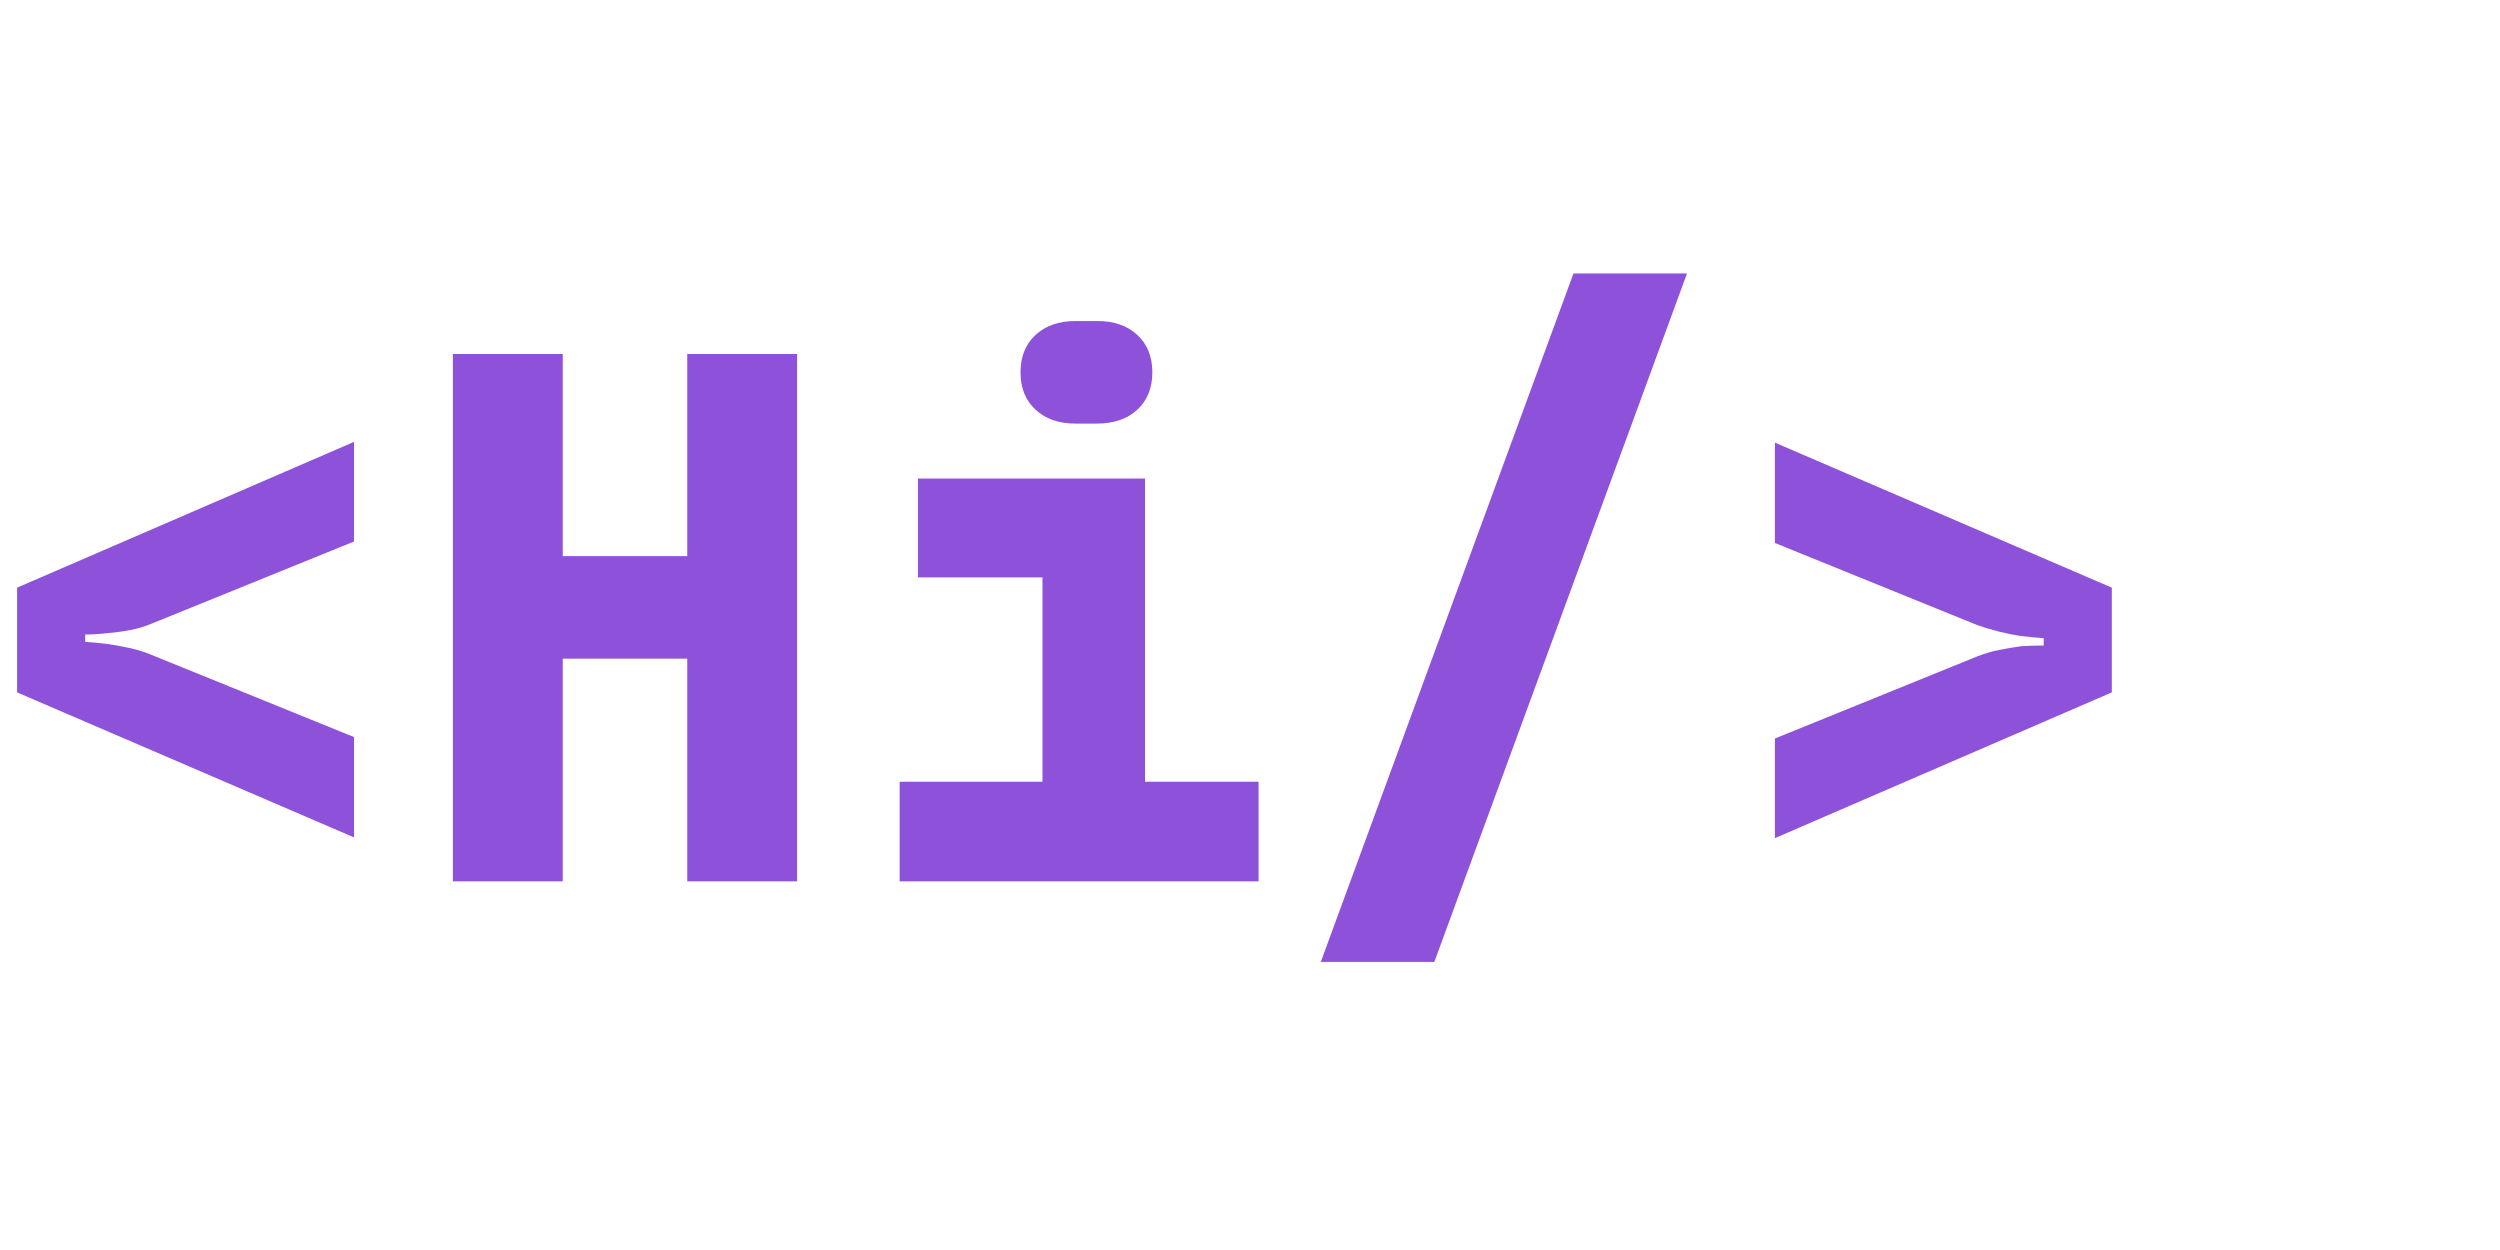 <svg xmlns="http://www.w3.org/2000/svg" xmlns:xlink="http://www.w3.org/1999/xlink" width="1024" height="512" viewBox="0 0 1024 512" fill="none">
<g >
<path     fill="#8E51DA"  d="M7 240.7L145 181L145 221.8L62.2 255.4Q58 257.2 53.2 258.1Q48.4 259 44.2 259.3Q39.4 259.9 34.9 259.9L34.9 262.9Q39.4 263.2 44.2 263.8Q48.4 264.4 53.2 265.45Q58 266.5 62.2 268.3L145 301.9L145 343L7 283.6L7 240.7ZM185.5 361L185.5 145L230.5 145L230.5 227.8L281.5 227.8L281.5 145L326.5 145L326.5 361L281.5 361L281.5 269.8L230.5 269.8L230.5 361L185.5 361ZM368.5 320.2L427 320.2L427 236.5L376 236.5L376 196L469 196L469 320.2L515.5 320.2L515.5 361L368.5 361L368.5 320.2ZM418 152.5Q418 142.9 424.15 137.2Q430.3 131.5 440.5 131.5L449.5 131.5Q459.7 131.5 465.85 137.2Q472 142.9 472 152.5Q472 162.1 465.85 167.8Q459.7 173.5 449.2 173.5L440.5 173.5Q430.3 173.5 424.15 167.8Q418 162.1 418 152.5ZM644.5 112L691 112L587.5 394L541 394L644.5 112ZM727 343.3L727 302.5L809.8 268.9Q814.3 267.1 818.95 266.2Q823.6 265.3 827.8 264.7Q832.6 264.4 837.1 264.4L837.1 261.4Q832.6 261.1 827.8 260.5Q823.6 259.9 818.8 258.7Q814 257.5 809.8 256L727 222.4L727 181.3L865 240.7L865 283.6L727 343.3Z">
</path>
</g>
</svg>

